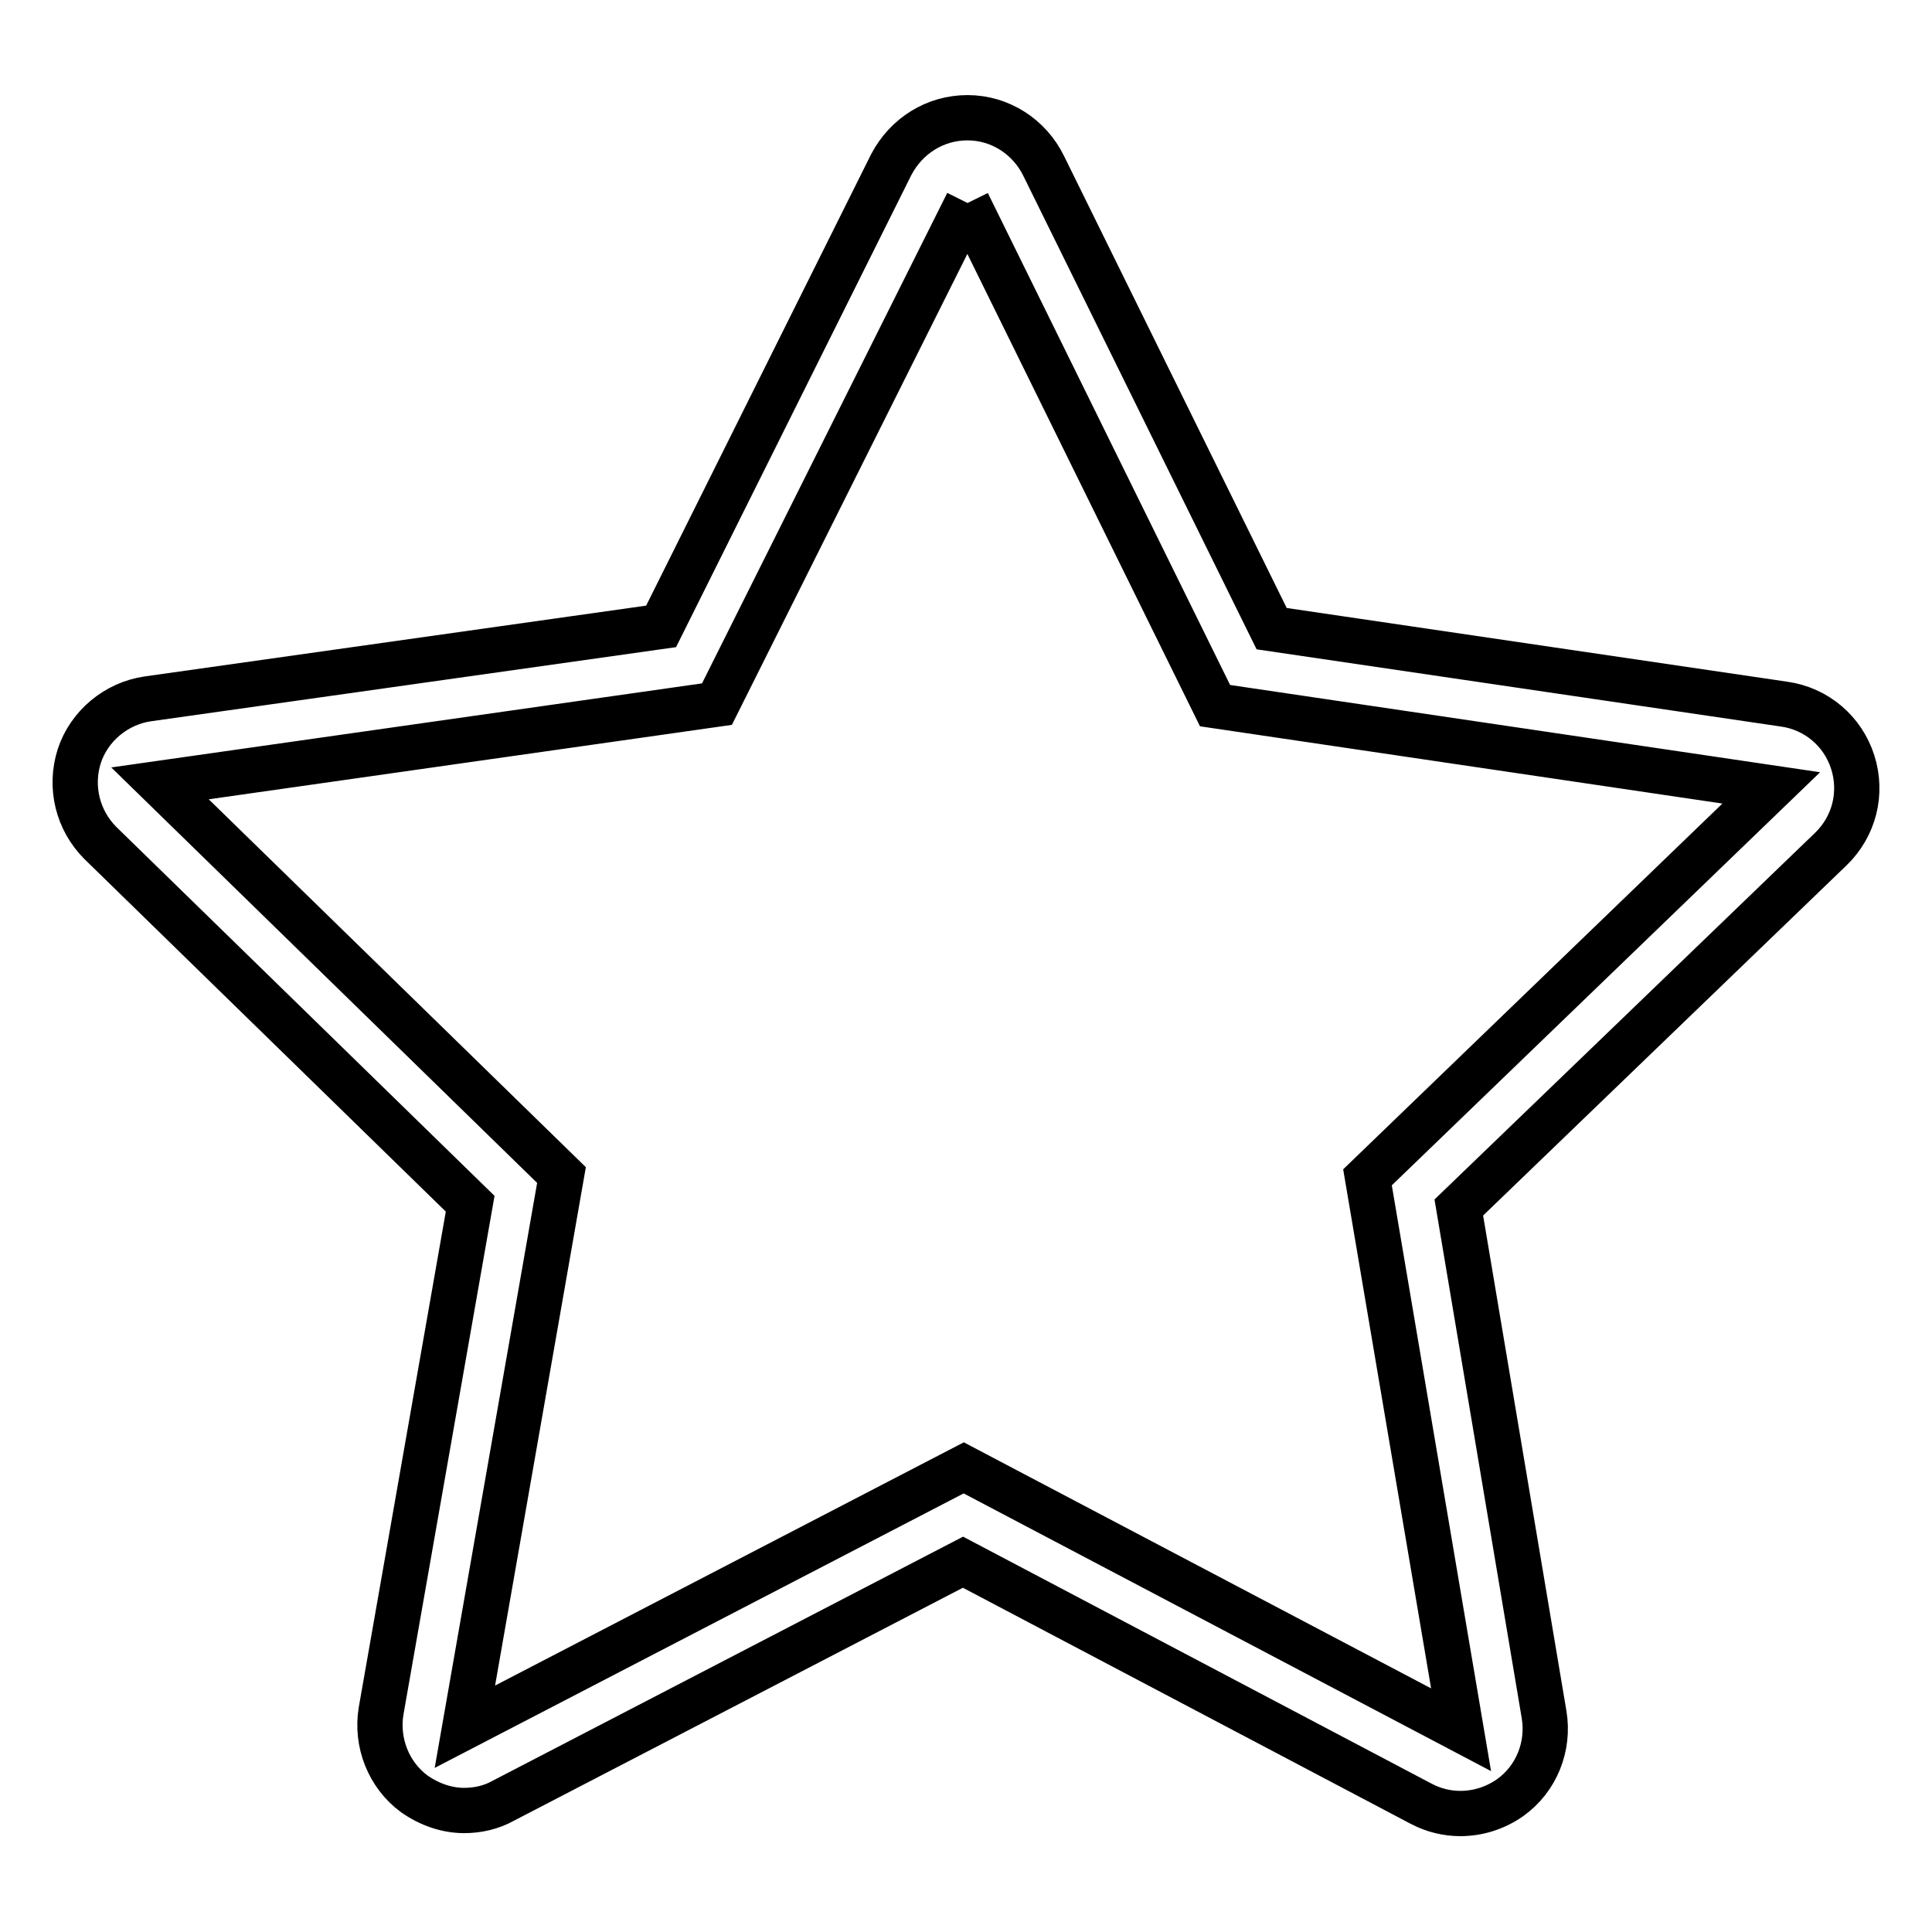 <?xml version="1.0" encoding="utf-8"?>
<!-- Svg Vector Icons : http://www.onlinewebfonts.com/icon -->
<!DOCTYPE svg PUBLIC "-//W3C//DTD SVG 1.1//EN" "http://www.w3.org/Graphics/SVG/1.1/DTD/svg11.dtd">
<svg version="1.1" xmlns="http://www.w3.org/2000/svg" xmlns:xlink="http://www.w3.org/1999/xlink" x="0px" y="0px" viewBox="0 0 256 256" enable-background="new 0 0 256 256" xml:space="preserve">
<g> <path stroke-width="6" fill-opacity="0" stroke="#000000"  d="M128.2,26.9L161,93.5l73.7,10.9L181.2,156l12.4,73.2l-65.9-34.7l-66.1,34.3l12.8-73.1l-53.2-51.9L95,93.3 L128.2,26.9 M128.2,15.6c-4.3,0-8.1,2.4-10.1,6.2L87.6,83l-68,9.6c-4.2,0.6-7.8,3.6-9.1,7.6c-1.3,4.1-0.2,8.5,2.8,11.5l49,47.8 l-11.8,67.2c-0.7,4.2,1,8.5,4.4,11c2,1.4,4.3,2.2,6.6,2.2c1.8,0,3.6-0.4,5.2-1.3l60.9-31.6l60.7,32c1.7,0.9,3.5,1.3,5.2,1.3 c2.3,0,4.6-0.7,6.6-2.1c3.5-2.5,5.2-6.8,4.5-11L193.3,160l49.3-47.5c3.1-3,4.2-7.4,2.9-11.5c-1.3-4.1-4.8-7.1-9.1-7.7l-67.9-10 l-30.2-61.3C136.4,18.1,132.5,15.6,128.2,15.6C128.2,15.6,128.2,15.6,128.2,15.6L128.2,15.6z"/></g>
</svg>